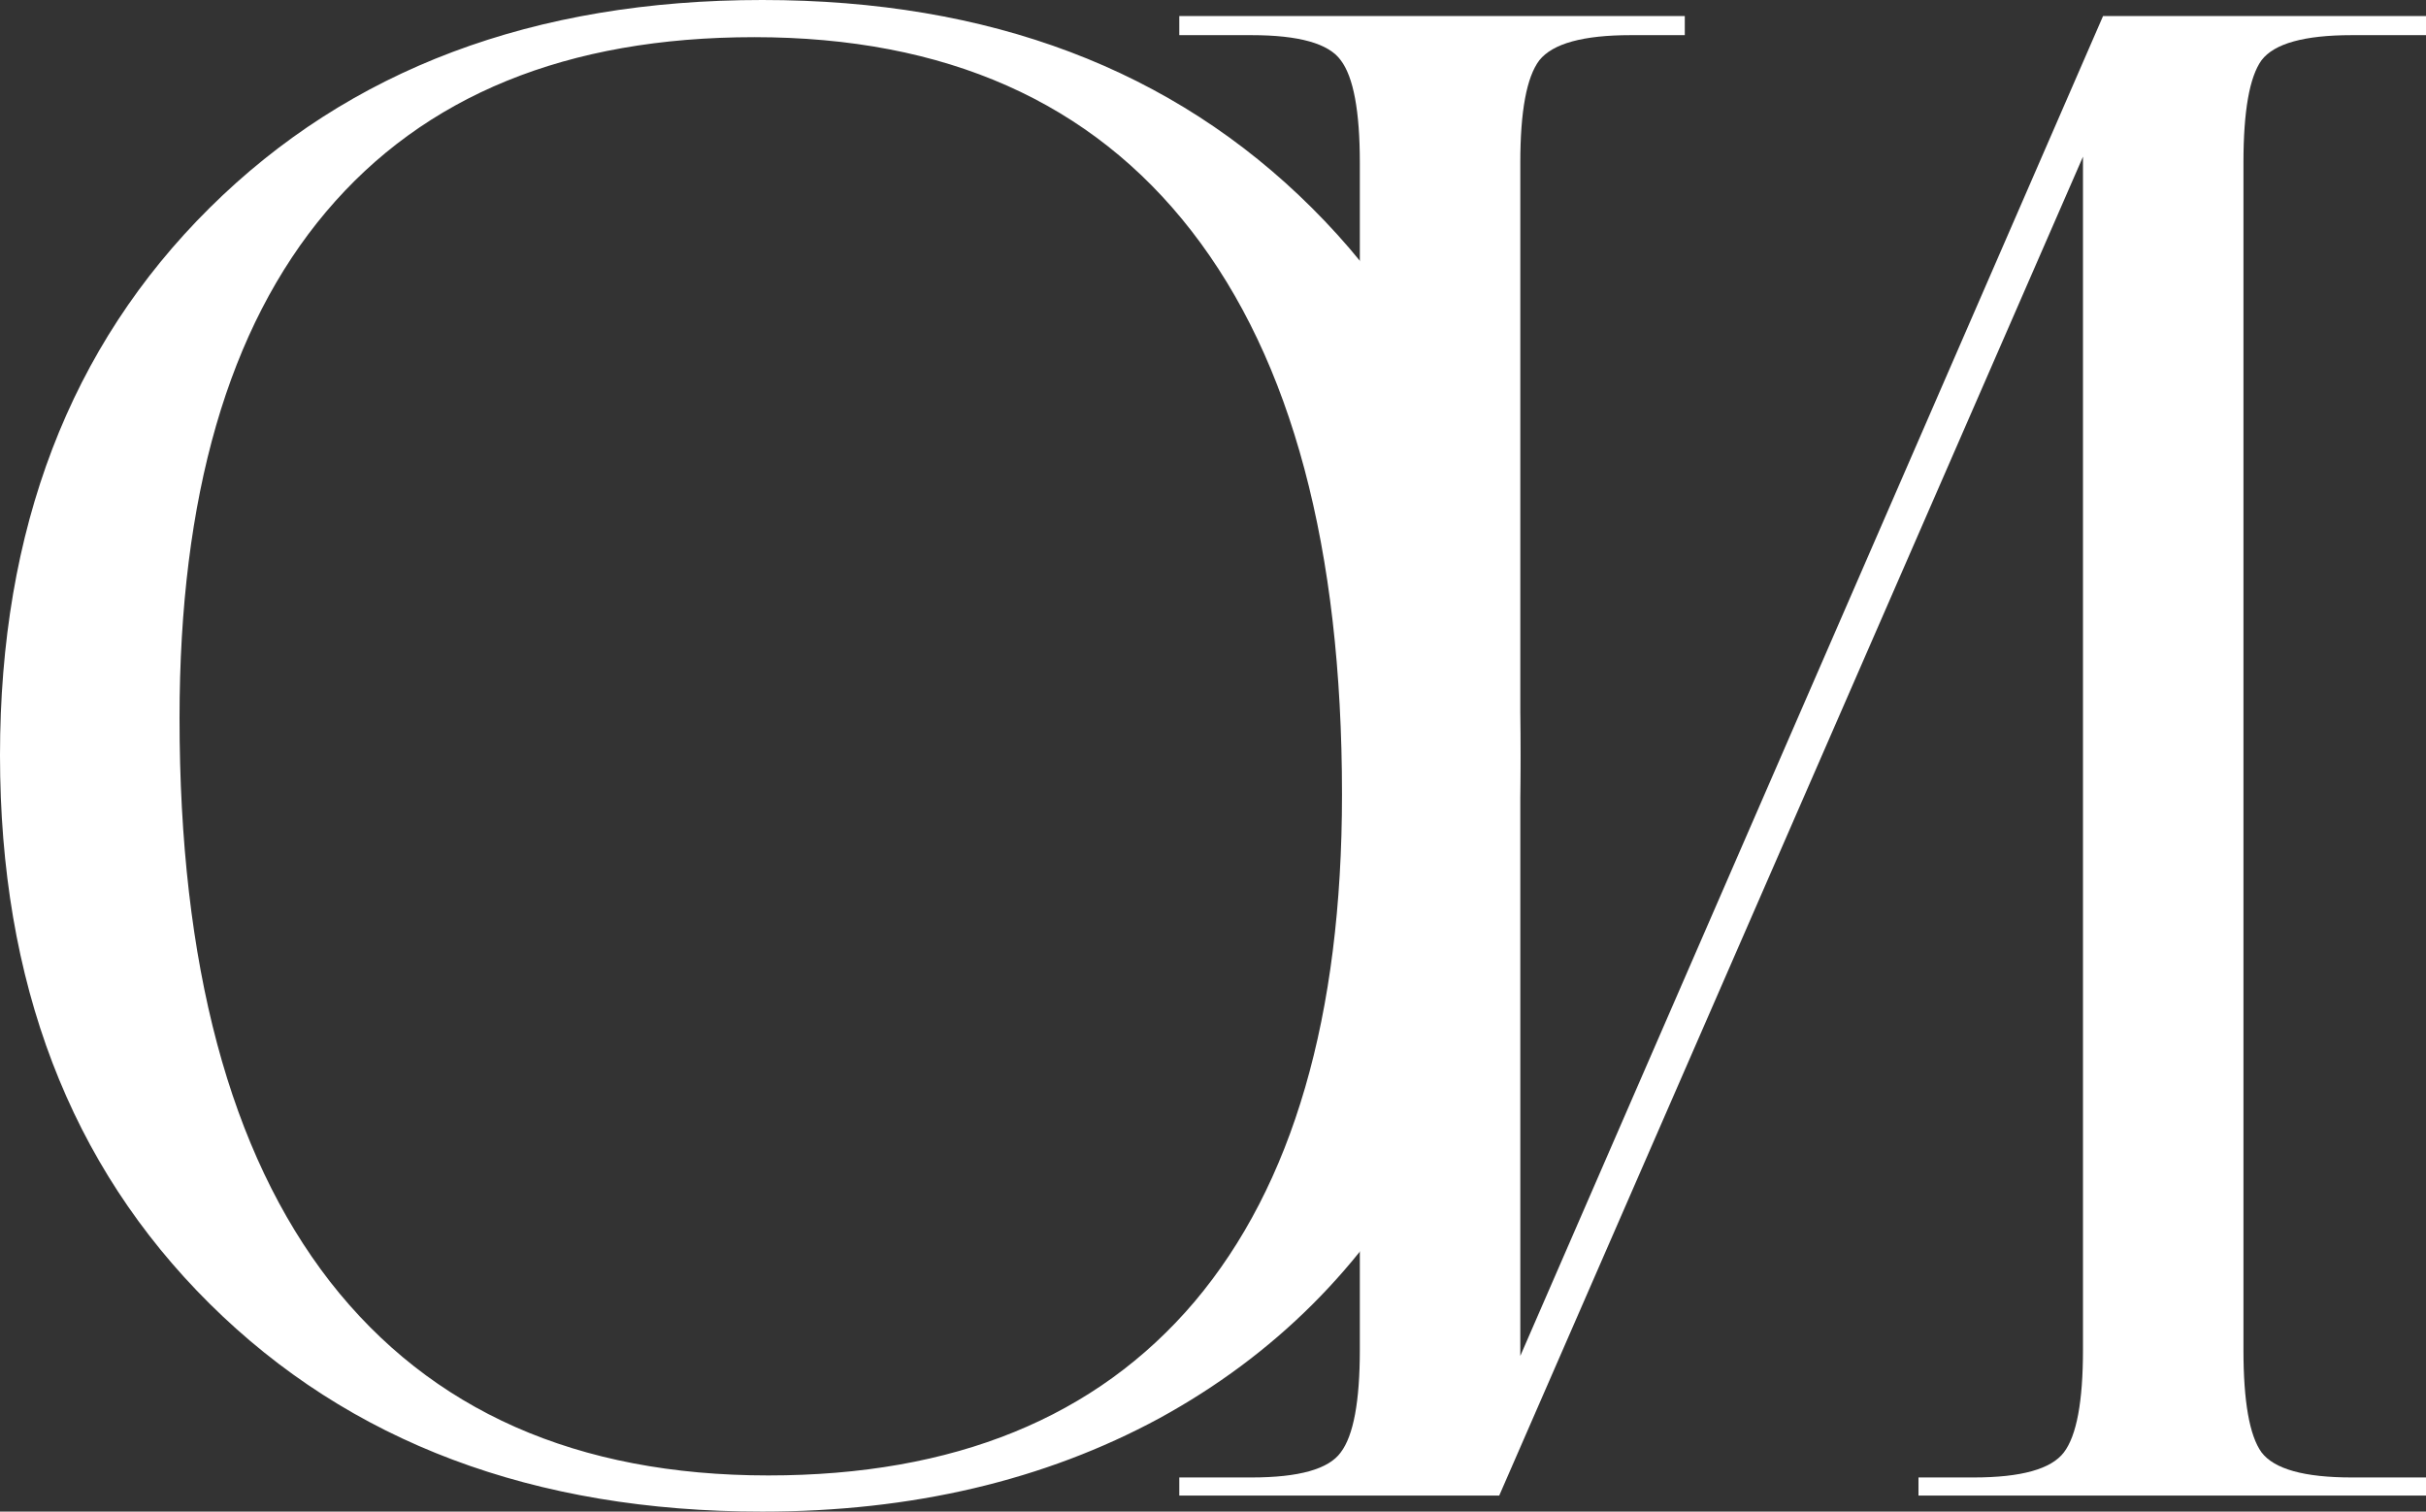 <?xml version="1.0" encoding="UTF-8"?> <svg xmlns="http://www.w3.org/2000/svg" width="191" height="119" viewBox="0 0 191 119" fill="none"><rect x="0" y="0" width="191" height="119" fill="#333333" stroke="none"/><path d="M0 59.461C0 41.643 5.501 27.279 16.504 16.367C27.506 5.456 42.01 0 60.014 0C77.913 0 92.337 5.456 103.287 16.367C114.237 27.279 119.712 41.643 119.712 59.461C119.712 71.268 117.237 81.679 112.289 90.693C107.34 99.707 100.339 106.691 91.284 111.647C82.229 116.549 71.806 119 60.014 119C42.01 119 27.506 113.544 16.504 102.633C5.501 91.721 0 77.33 0 59.461ZM14.135 56.535C14.135 75.933 18.083 90.719 25.98 100.893C33.929 111.067 45.431 116.153 60.488 116.153C75.123 116.153 86.309 111.594 94.048 102.474C101.787 93.302 105.656 79.992 105.656 62.544C105.656 43.146 101.708 28.36 93.811 18.186C85.915 8.012 74.438 2.926 59.382 2.926C44.642 2.926 33.402 7.512 25.664 16.684C17.978 25.803 14.135 39.087 14.135 56.535Z" fill="white"></path><path d="M92.846 117.735V116.312H98.531C102.269 116.312 104.612 115.653 105.559 114.335C106.56 113.017 107.06 110.329 107.06 106.27V12.809C107.06 8.75 106.56 6.062 105.559 4.744C104.612 3.426 102.269 2.767 98.531 2.767H92.846V1.265H132.644V2.767H128.38C124.643 2.767 122.247 3.426 121.194 4.744C120.194 6.062 119.694 8.75 119.694 12.809V106.744L165.573 1.265H191V2.767H185.157C181.419 2.767 179.05 3.426 178.05 4.744C177.102 6.062 176.628 8.75 176.628 12.809V106.27C176.628 110.329 177.102 113.017 178.05 114.335C179.05 115.653 181.419 116.312 185.157 116.312H191V117.735H151.043V116.312H155.387C159.124 116.312 161.493 115.653 162.493 114.335C163.494 113.017 163.994 110.329 163.994 106.27V12.335L118.036 117.735H92.846Z" fill="white"></path></svg> 